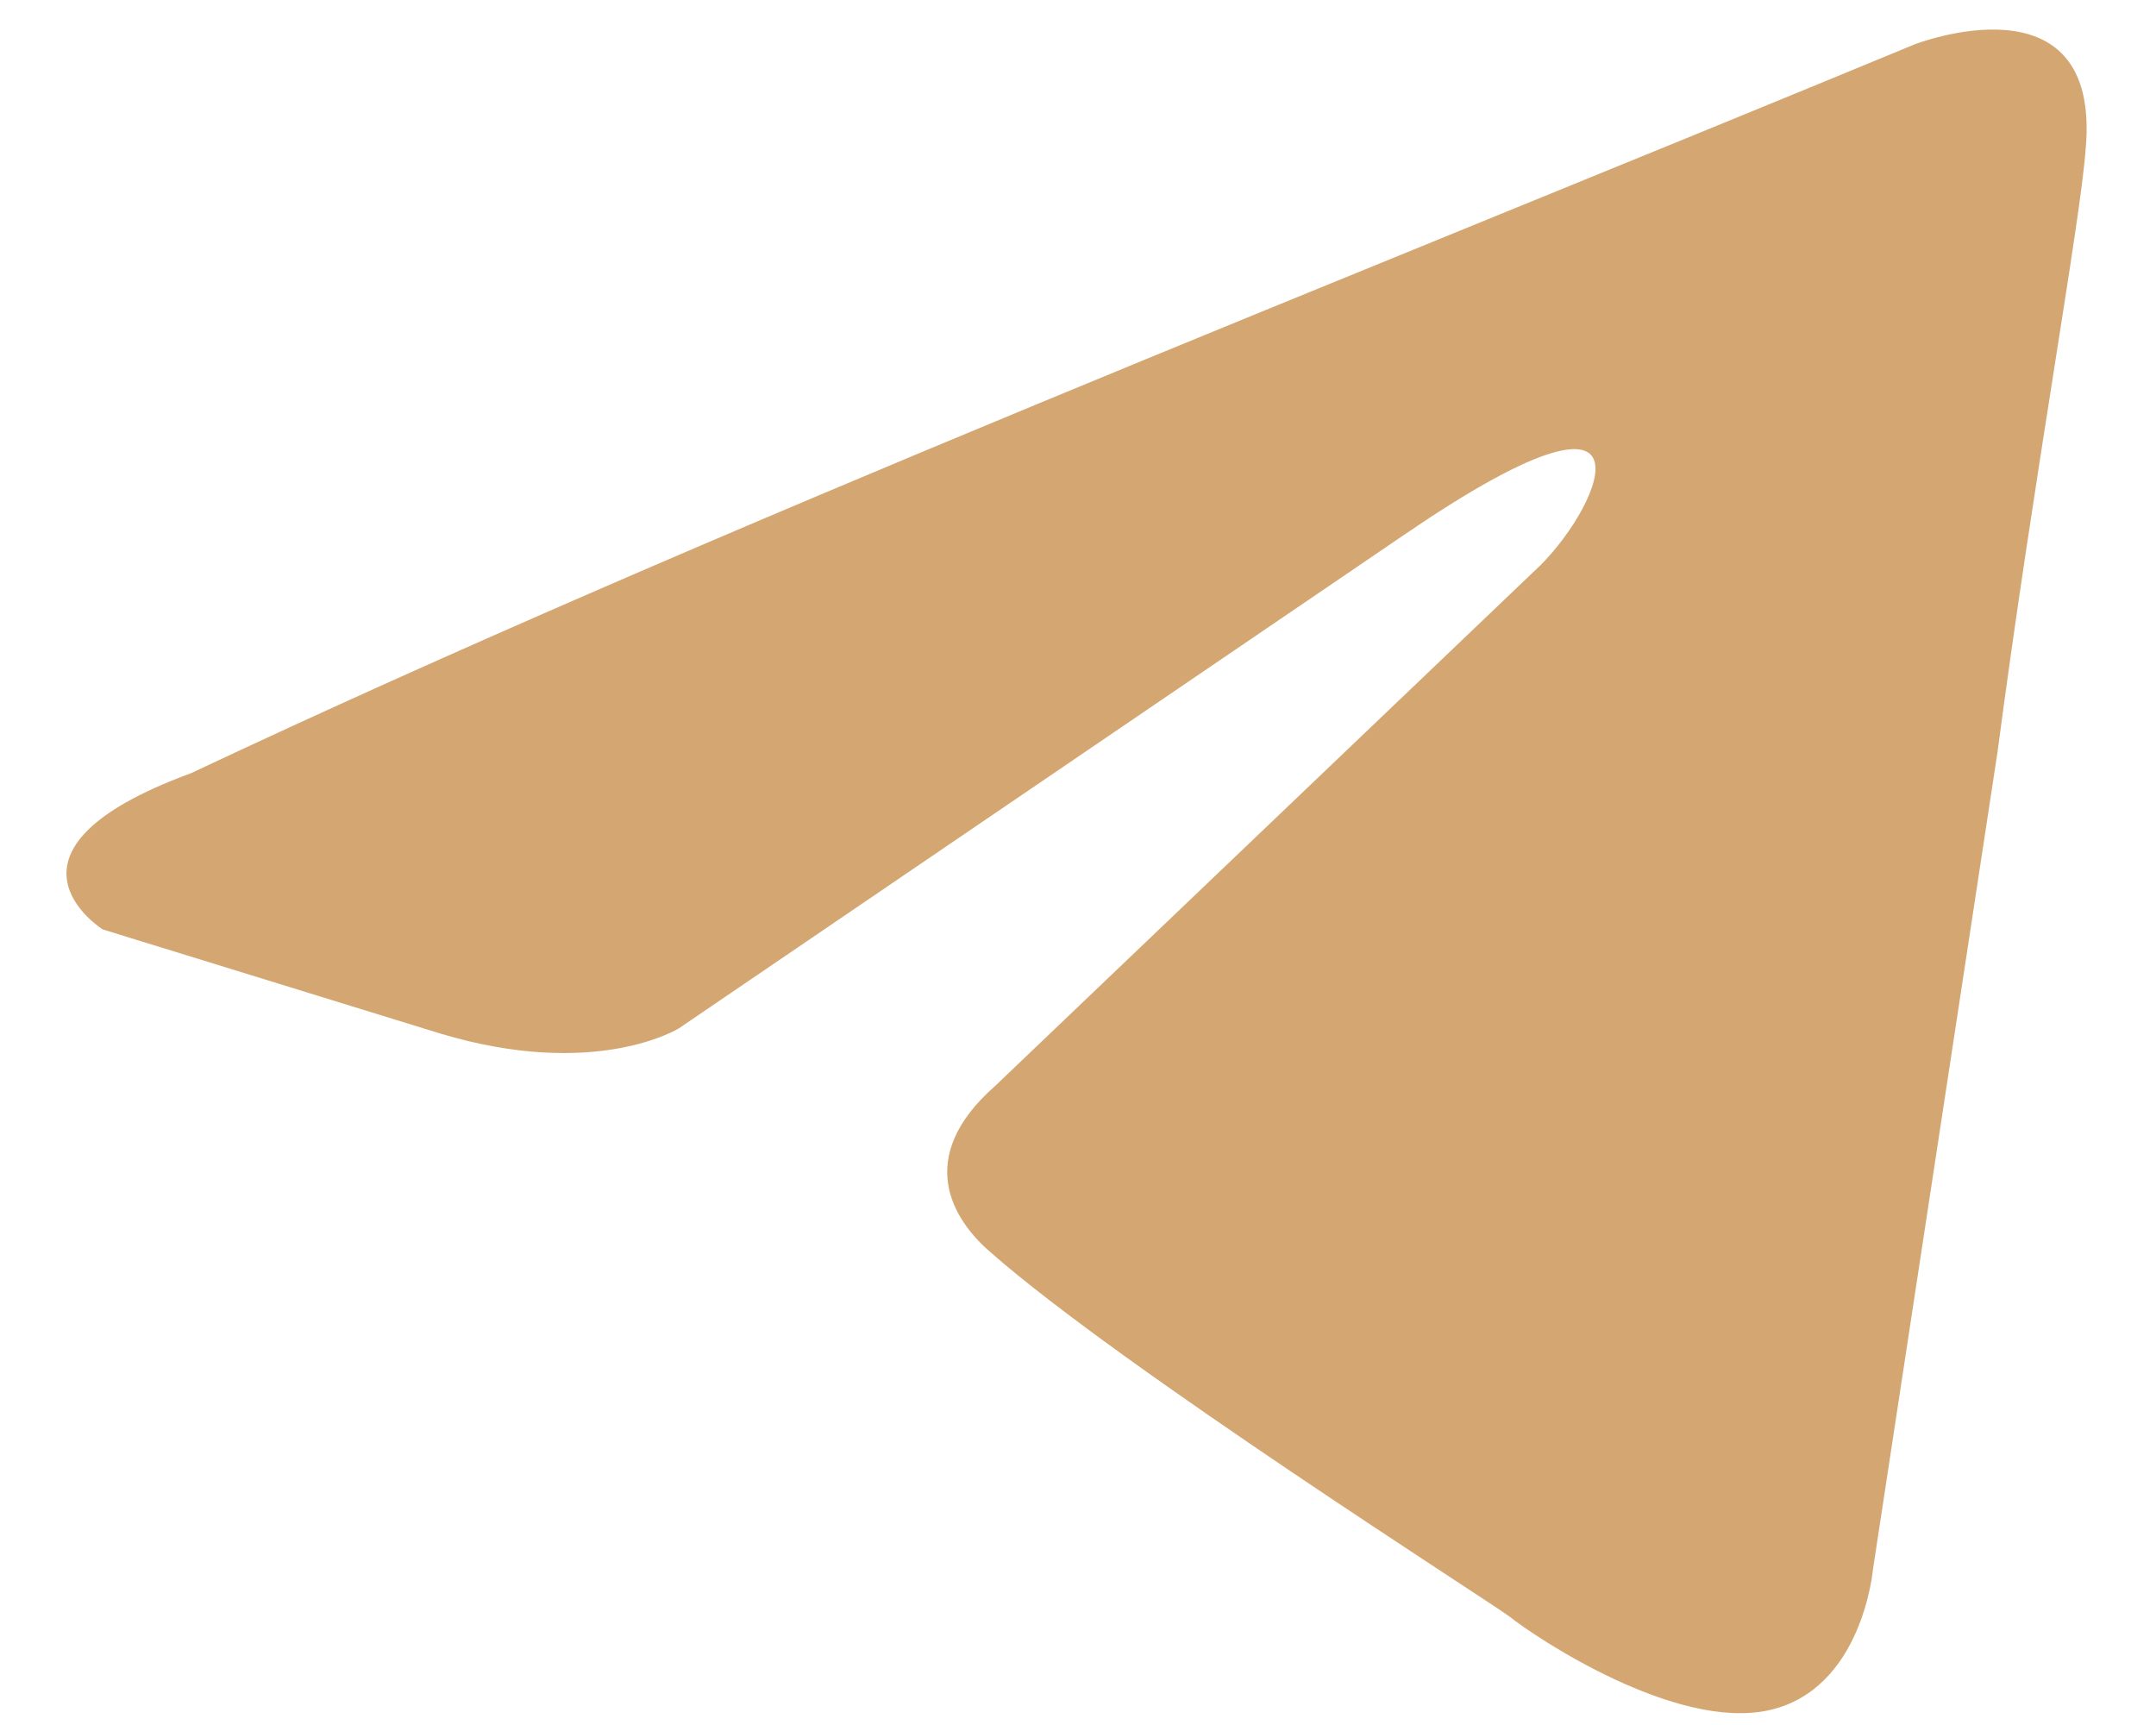 <?xml version="1.0" encoding="UTF-8"?> <svg xmlns="http://www.w3.org/2000/svg" width="30" height="24" viewBox="0 0 30 24" fill="none"><path d="M26.639 0.618C26.639 0.618 29.239 -0.396 29.022 2.066C28.95 3.08 28.3 6.629 27.794 10.468L26.061 21.839C26.061 21.839 25.916 23.505 24.616 23.794C23.316 24.084 21.366 22.781 21.004 22.491C20.715 22.274 15.587 19.014 13.781 17.421C13.275 16.986 12.697 16.117 13.853 15.103L21.438 7.861C22.305 6.992 23.171 4.964 19.56 7.426L9.447 14.307C9.447 14.307 8.291 15.031 6.124 14.379L1.429 12.931C1.429 12.931 -0.304 11.844 2.657 10.758C9.88 7.354 18.765 3.877 26.639 0.618Z" fill="#D4A772"></path></svg> 